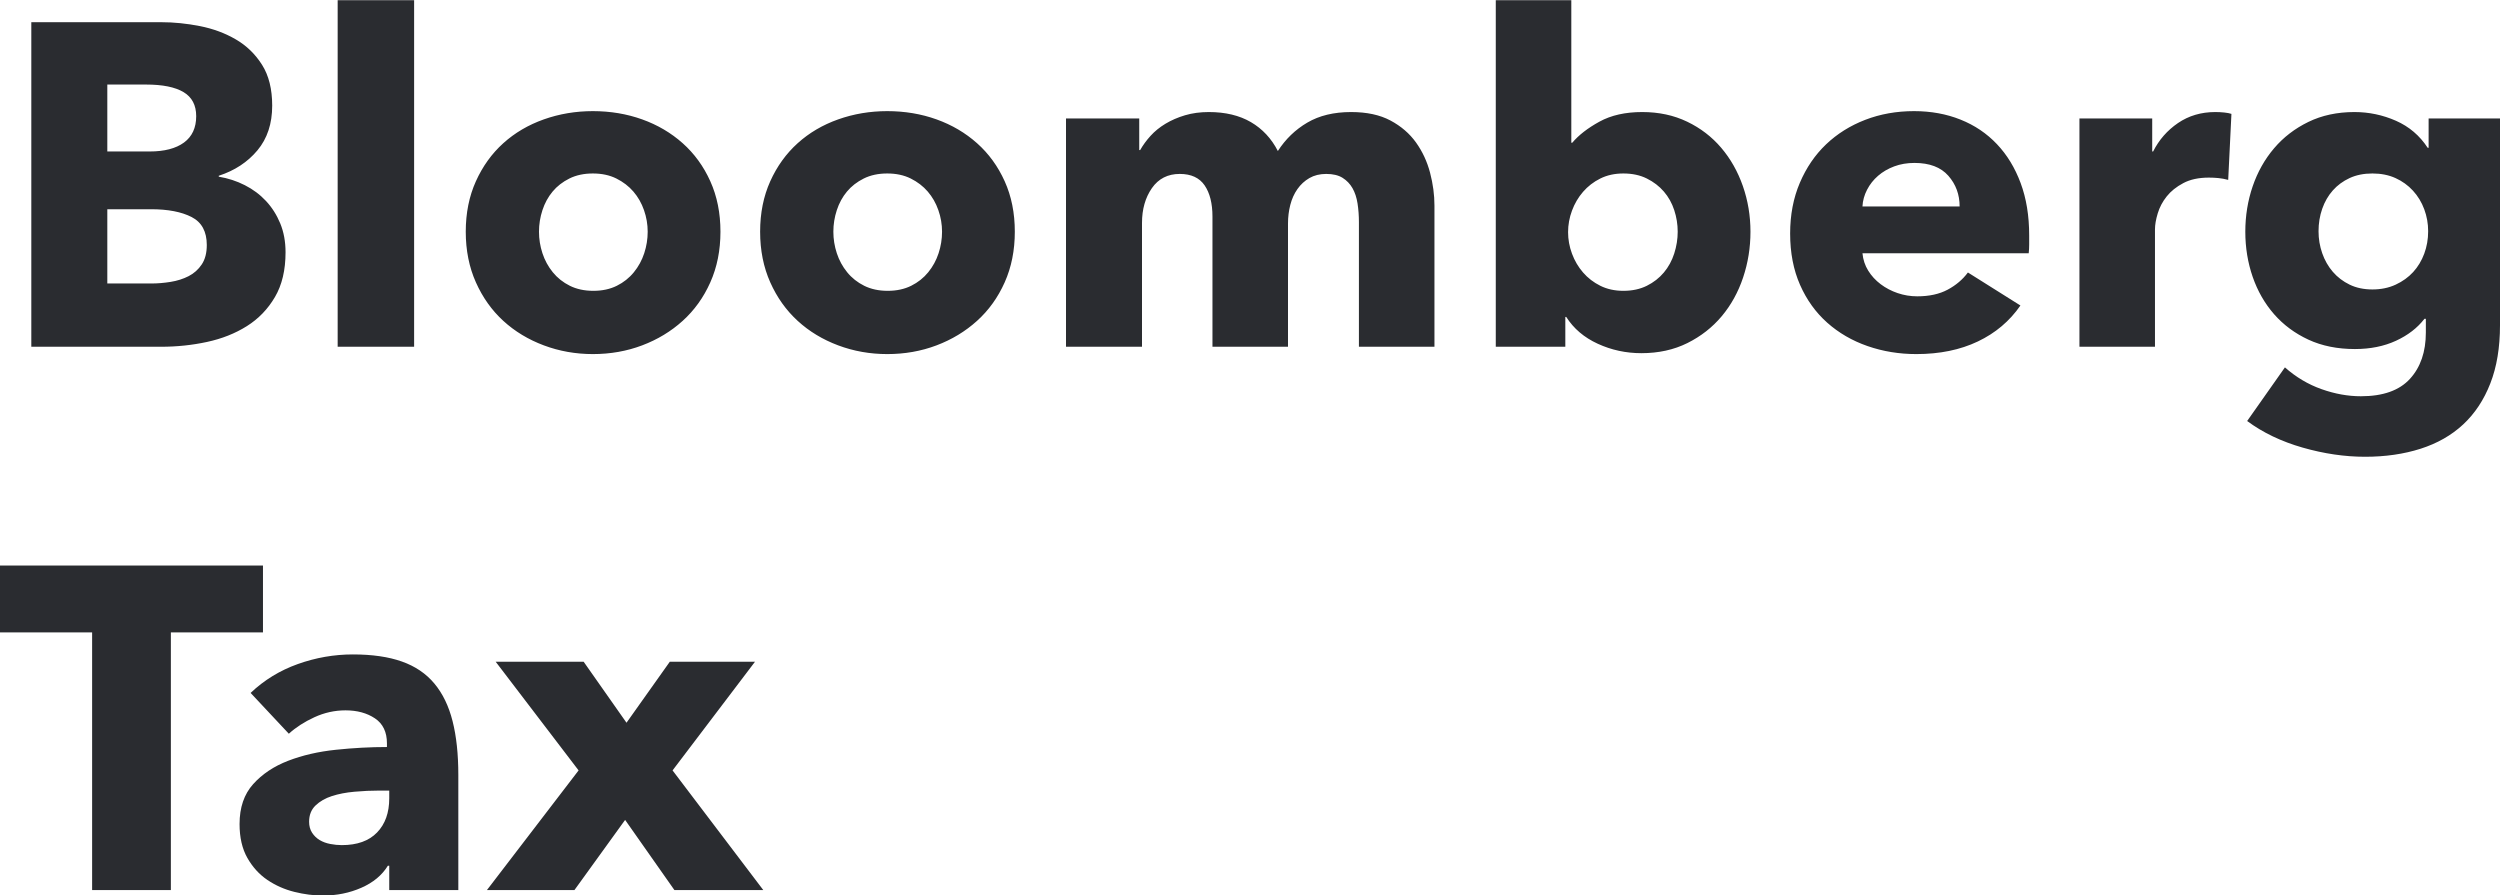 <?xml version="1.0" encoding="UTF-8"?>
<svg width="215px" height="77px" viewBox="0 0 215 77" version="1.1" xmlns="http://www.w3.org/2000/svg" xmlns:xlink="http://www.w3.org/1999/xlink">
    <!-- Generator: Sketch 51 (57462) - http://www.bohemiancoding.com/sketch -->
    <title>logo_2lines</title>
    <desc>Created with Sketch.</desc>
    <defs></defs>
    <g id="Public-Doc.-Viewer" stroke="none" stroke-width="1" fill="none" fill-rule="evenodd">
        <g id="IRC_step-3-Copy" transform="translate(-160, -1581)">
            <rect fill="transparent" x="0" y="0" width="1280" height="1894"></rect>
            <g id="Group-4" transform="translate(0, 1527)" fill="#2A2C30">
                <g id="Group">
                    <g id="logo_2lines" transform="translate(160, 54.017)">
                        <path d="M24.557,21.683 C24.557,23.207 24.254,24.488 23.646,25.526 C23.039,26.564 22.234,27.399 21.23,28.03 C20.227,28.66 19.085,29.114 17.804,29.39 C16.523,29.666 15.21,29.804 13.863,29.804 L2.693,29.804 L2.693,1.892 L13.863,1.892 C14.946,1.892 16.055,2.004 17.19,2.227 C18.325,2.451 19.355,2.832 20.279,3.371 C21.204,3.909 21.956,4.639 22.537,5.559 C23.118,6.478 23.409,7.648 23.409,9.067 C23.409,10.618 22.986,11.899 22.141,12.911 C21.296,13.923 20.187,14.652 18.814,15.099 L18.814,15.178 C19.606,15.309 20.352,15.552 21.052,15.907 C21.752,16.262 22.359,16.715 22.874,17.267 C23.389,17.819 23.798,18.463 24.102,19.199 C24.405,19.935 24.557,20.763 24.557,21.683 Z M16.873,9.974 C16.873,9.028 16.51,8.338 15.784,7.904 C15.058,7.471 13.982,7.254 12.556,7.254 L9.229,7.254 L9.229,13.01 L12.873,13.01 C14.14,13.01 15.124,12.753 15.824,12.241 C16.523,11.728 16.873,10.973 16.873,9.974 Z M17.784,21.052 C17.784,19.895 17.348,19.094 16.477,18.647 C15.606,18.2 14.444,17.977 12.992,17.977 L9.229,17.977 L9.229,24.363 L13.031,24.363 C13.559,24.363 14.107,24.317 14.675,24.225 C15.243,24.133 15.758,23.969 16.22,23.733 C16.682,23.496 17.058,23.161 17.348,22.727 C17.639,22.294 17.784,21.735 17.784,21.052 Z M29.039,29.804 L29.039,0 L35.614,0 L35.614,29.804 L29.039,29.804 Z M61.959,19.909 C61.959,21.512 61.668,22.964 61.087,24.265 C60.507,25.566 59.714,26.67 58.711,27.576 C57.708,28.483 56.546,29.186 55.225,29.685 C53.905,30.185 52.492,30.434 50.987,30.434 C49.509,30.434 48.103,30.185 46.769,29.685 C45.436,29.186 44.274,28.483 43.283,27.576 C42.293,26.67 41.508,25.566 40.927,24.265 C40.346,22.964 40.055,21.512 40.055,19.909 C40.055,18.305 40.346,16.86 40.927,15.572 C41.508,14.284 42.293,13.193 43.283,12.3 C44.274,11.406 45.436,10.723 46.769,10.25 C48.103,9.777 49.509,9.54 50.987,9.54 C52.492,9.54 53.905,9.777 55.225,10.25 C56.546,10.723 57.708,11.406 58.711,12.3 C59.714,13.193 60.507,14.284 61.087,15.572 C61.668,16.86 61.959,18.305 61.959,19.909 Z M55.701,19.909 C55.701,19.278 55.595,18.66 55.384,18.056 C55.173,17.451 54.869,16.919 54.473,16.459 C54.077,15.999 53.588,15.625 53.007,15.335 C52.426,15.046 51.753,14.902 50.987,14.902 C50.222,14.902 49.548,15.046 48.967,15.335 C48.386,15.625 47.904,15.999 47.522,16.459 C47.139,16.919 46.848,17.451 46.65,18.056 C46.452,18.66 46.353,19.278 46.353,19.909 C46.353,20.539 46.452,21.157 46.65,21.761 C46.848,22.366 47.145,22.911 47.541,23.397 C47.937,23.884 48.426,24.271 49.007,24.56 C49.588,24.849 50.261,24.994 51.027,24.994 C51.793,24.994 52.466,24.849 53.047,24.56 C53.628,24.271 54.116,23.884 54.512,23.397 C54.909,22.911 55.206,22.366 55.404,21.761 C55.602,21.157 55.701,20.539 55.701,19.909 Z M87.274,19.909 C87.274,21.512 86.984,22.964 86.403,24.265 C85.822,25.566 85.03,26.67 84.026,27.576 C83.023,28.483 81.861,29.186 80.541,29.685 C79.221,30.185 77.808,30.434 76.303,30.434 C74.824,30.434 73.418,30.185 72.084,29.685 C70.751,29.186 69.589,28.483 68.599,27.576 C67.609,26.67 66.823,25.566 66.242,24.265 C65.661,22.964 65.371,21.512 65.371,19.909 C65.371,18.305 65.661,16.86 66.242,15.572 C66.823,14.284 67.609,13.193 68.599,12.3 C69.589,11.406 70.751,10.723 72.084,10.25 C73.418,9.777 74.824,9.54 76.303,9.54 C77.808,9.54 79.221,9.777 80.541,10.25 C81.861,10.723 83.023,11.406 84.026,12.3 C85.03,13.193 85.822,14.284 86.403,15.572 C86.984,16.86 87.274,18.305 87.274,19.909 Z M81.016,19.909 C81.016,19.278 80.911,18.66 80.699,18.056 C80.488,17.451 80.184,16.919 79.788,16.459 C79.392,15.999 78.904,15.625 78.323,15.335 C77.742,15.046 77.069,14.902 76.303,14.902 C75.537,14.902 74.864,15.046 74.283,15.335 C73.702,15.625 73.22,15.999 72.837,16.459 C72.454,16.919 72.164,17.451 71.966,18.056 C71.768,18.66 71.669,19.278 71.669,19.909 C71.669,20.539 71.768,21.157 71.966,21.761 C72.164,22.366 72.461,22.911 72.857,23.397 C73.253,23.884 73.741,24.271 74.322,24.56 C74.903,24.849 75.577,24.994 76.342,24.994 C77.108,24.994 77.781,24.849 78.362,24.56 C78.943,24.271 79.432,23.884 79.828,23.397 C80.224,22.911 80.521,22.366 80.719,21.761 C80.917,21.157 81.016,20.539 81.016,19.909 Z M116.867,29.804 L116.867,19.081 C116.867,18.529 116.828,17.997 116.749,17.484 C116.669,16.972 116.524,16.531 116.313,16.163 C116.102,15.795 115.818,15.5 115.461,15.276 C115.105,15.053 114.636,14.941 114.055,14.941 C113.501,14.941 113.019,15.06 112.609,15.296 C112.2,15.533 111.857,15.848 111.58,16.242 C111.302,16.636 111.098,17.09 110.966,17.602 C110.834,18.115 110.768,18.647 110.768,19.199 L110.768,29.804 L104.272,29.804 L104.272,18.608 C104.272,17.477 104.047,16.584 103.599,15.927 C103.15,15.27 102.437,14.941 101.46,14.941 C100.43,14.941 99.631,15.349 99.063,16.163 C98.496,16.978 98.212,17.977 98.212,19.159 L98.212,29.804 L91.676,29.804 L91.676,10.171 L97.974,10.171 L97.974,12.891 L98.053,12.891 C98.291,12.471 98.588,12.063 98.945,11.669 C99.301,11.275 99.73,10.927 100.232,10.624 C100.734,10.322 101.295,10.079 101.915,9.895 C102.536,9.711 103.216,9.619 103.955,9.619 C105.381,9.619 106.589,9.908 107.579,10.486 C108.569,11.065 109.342,11.893 109.896,12.97 C110.556,11.945 111.401,11.13 112.431,10.526 C113.461,9.921 114.715,9.619 116.194,9.619 C117.541,9.619 118.67,9.862 119.581,10.348 C120.492,10.835 121.224,11.465 121.779,12.241 C122.333,13.016 122.736,13.883 122.987,14.843 C123.238,15.802 123.363,16.742 123.363,17.661 L123.363,29.804 L116.867,29.804 Z M150.54,19.909 C150.54,21.275 150.329,22.589 149.906,23.851 C149.484,25.112 148.87,26.223 148.065,27.182 C147.259,28.141 146.276,28.91 145.114,29.488 C143.952,30.066 142.632,30.356 141.153,30.356 C139.833,30.356 138.585,30.086 137.41,29.547 C136.235,29.009 135.331,28.24 134.697,27.241 L134.618,27.241 L134.618,29.804 L128.637,29.804 L128.637,0 L135.133,0 L135.133,12.26 L135.212,12.26 C135.766,11.603 136.545,10.999 137.549,10.447 C138.552,9.895 139.78,9.619 141.232,9.619 C142.658,9.619 143.945,9.895 145.094,10.447 C146.243,10.999 147.22,11.748 148.025,12.694 C148.83,13.64 149.451,14.738 149.887,15.986 C150.322,17.234 150.54,18.542 150.54,19.909 Z M144.282,19.909 C144.282,19.278 144.183,18.66 143.985,18.056 C143.787,17.451 143.49,16.919 143.094,16.459 C142.698,15.999 142.209,15.625 141.628,15.335 C141.047,15.046 140.374,14.902 139.608,14.902 C138.869,14.902 138.209,15.046 137.628,15.335 C137.047,15.625 136.552,16.006 136.143,16.479 C135.733,16.952 135.416,17.491 135.192,18.095 C134.967,18.7 134.855,19.317 134.855,19.948 C134.855,20.579 134.967,21.196 135.192,21.801 C135.416,22.405 135.733,22.944 136.143,23.417 C136.552,23.89 137.047,24.271 137.628,24.56 C138.209,24.849 138.869,24.994 139.608,24.994 C140.374,24.994 141.047,24.849 141.628,24.56 C142.209,24.271 142.698,23.89 143.094,23.417 C143.49,22.944 143.787,22.399 143.985,21.781 C144.183,21.163 144.282,20.539 144.282,19.909 Z M168.528,17.74 C168.528,16.715 168.205,15.835 167.558,15.099 C166.911,14.363 165.94,13.995 164.646,13.995 C164.013,13.995 163.432,14.094 162.904,14.291 C162.376,14.488 161.913,14.757 161.517,15.099 C161.121,15.441 160.804,15.841 160.567,16.301 C160.329,16.761 160.197,17.241 160.171,17.74 L168.528,17.74 Z M174.509,20.224 L174.509,21.012 C174.509,21.275 174.496,21.525 174.469,21.761 L160.171,21.761 C160.223,22.313 160.389,22.813 160.666,23.259 C160.943,23.706 161.3,24.094 161.735,24.422 C162.171,24.751 162.659,25.007 163.201,25.191 C163.742,25.375 164.303,25.467 164.884,25.467 C165.914,25.467 166.785,25.277 167.498,24.895 C168.211,24.514 168.792,24.022 169.241,23.417 L173.756,26.256 C172.832,27.596 171.611,28.628 170.093,29.35 C168.574,30.073 166.812,30.434 164.805,30.434 C163.326,30.434 161.927,30.204 160.606,29.744 C159.286,29.285 158.131,28.614 157.141,27.734 C156.15,26.853 155.371,25.769 154.804,24.482 C154.236,23.194 153.952,21.722 153.952,20.066 C153.952,18.463 154.229,17.011 154.784,15.71 C155.338,14.409 156.091,13.305 157.042,12.398 C157.992,11.492 159.114,10.789 160.408,10.289 C161.702,9.79 163.102,9.54 164.607,9.54 C166.059,9.54 167.393,9.783 168.607,10.27 C169.822,10.756 170.865,11.459 171.736,12.379 C172.608,13.299 173.288,14.416 173.776,15.73 C174.265,17.044 174.509,18.542 174.509,20.224 Z M191.625,15.454 C191.335,15.375 191.051,15.322 190.774,15.296 C190.497,15.27 190.226,15.257 189.962,15.257 C189.09,15.257 188.358,15.414 187.764,15.73 C187.169,16.045 186.694,16.426 186.338,16.873 C185.981,17.32 185.724,17.806 185.565,18.332 C185.407,18.857 185.328,19.317 185.328,19.711 L185.328,29.804 L178.832,29.804 L178.832,10.171 L185.09,10.171 L185.09,13.01 L185.169,13.01 C185.671,12.011 186.384,11.196 187.308,10.565 C188.232,9.935 189.302,9.619 190.516,9.619 C190.78,9.619 191.038,9.632 191.289,9.659 C191.54,9.685 191.744,9.724 191.903,9.777 L191.625,15.454 Z M215,27.951 C215,29.869 214.723,31.538 214.168,32.957 C213.614,34.377 212.835,35.553 211.831,36.486 C210.828,37.419 209.607,38.115 208.168,38.575 C206.728,39.035 205.138,39.265 203.395,39.265 C201.652,39.265 199.863,39.002 198.028,38.477 C196.193,37.951 194.602,37.189 193.255,36.19 L196.503,31.578 C197.453,32.419 198.503,33.043 199.652,33.45 C200.8,33.858 201.929,34.061 203.038,34.061 C204.939,34.061 206.346,33.562 207.257,32.563 C208.168,31.565 208.623,30.237 208.623,28.582 L208.623,27.399 L208.504,27.399 C207.897,28.187 207.078,28.818 206.049,29.291 C205.019,29.764 203.844,30.001 202.523,30.001 C201.018,30.001 199.685,29.731 198.523,29.193 C197.361,28.654 196.377,27.924 195.572,27.005 C194.767,26.085 194.153,25.014 193.73,23.792 C193.308,22.57 193.097,21.275 193.097,19.909 C193.097,18.542 193.308,17.241 193.73,16.006 C194.153,14.77 194.767,13.68 195.572,12.734 C196.377,11.787 197.361,11.032 198.523,10.467 C199.685,9.902 201.005,9.619 202.484,9.619 C203.725,9.619 204.913,9.869 206.049,10.368 C207.184,10.868 208.095,11.643 208.781,12.694 L208.861,12.694 L208.861,10.171 L215,10.171 L215,27.951 Z M208.821,19.869 C208.821,19.212 208.709,18.581 208.484,17.977 C208.26,17.372 207.937,16.84 207.514,16.38 C207.092,15.92 206.59,15.559 206.009,15.296 C205.428,15.033 204.768,14.902 204.028,14.902 C203.289,14.902 202.636,15.033 202.068,15.296 C201.5,15.559 201.018,15.914 200.622,16.36 C200.226,16.807 199.922,17.333 199.711,17.937 C199.5,18.542 199.394,19.186 199.394,19.869 C199.394,20.526 199.5,21.157 199.711,21.761 C199.922,22.366 200.226,22.898 200.622,23.358 C201.018,23.818 201.5,24.186 202.068,24.462 C202.636,24.738 203.289,24.876 204.028,24.876 C204.768,24.876 205.435,24.738 206.029,24.462 C206.623,24.186 207.125,23.825 207.534,23.378 C207.943,22.931 208.26,22.405 208.484,21.801 C208.709,21.196 208.821,20.552 208.821,19.869 Z M14.695,54.371 L14.695,76.527 L7.922,76.527 L7.922,54.371 L0,54.371 L0,48.616 L22.616,48.616 L22.616,54.371 L14.695,54.371 Z M33.475,67.972 L32.643,67.972 C31.93,67.972 31.21,68.005 30.484,68.071 C29.758,68.136 29.111,68.261 28.544,68.445 C27.976,68.629 27.507,68.899 27.137,69.253 C26.768,69.608 26.583,70.075 26.583,70.653 C26.583,71.021 26.669,71.336 26.84,71.599 C27.012,71.862 27.23,72.072 27.494,72.23 C27.758,72.388 28.062,72.499 28.405,72.565 C28.748,72.631 29.078,72.663 29.395,72.663 C30.715,72.663 31.725,72.302 32.425,71.579 C33.125,70.857 33.475,69.878 33.475,68.642 L33.475,67.972 Z M21.553,59.575 C22.714,58.471 24.068,57.643 25.612,57.091 C27.157,56.54 28.735,56.264 30.346,56.264 C32.009,56.264 33.415,56.467 34.564,56.875 C35.713,57.282 36.643,57.913 37.356,58.767 C38.069,59.621 38.591,60.699 38.921,62 C39.251,63.301 39.416,64.845 39.416,66.632 L39.416,76.527 L33.475,76.527 L33.475,74.438 L33.356,74.438 C32.854,75.252 32.095,75.883 31.078,76.33 C30.062,76.777 28.959,77 27.771,77 C26.979,77 26.16,76.895 25.315,76.685 C24.47,76.474 23.698,76.133 22.998,75.66 C22.299,75.187 21.724,74.556 21.275,73.767 C20.826,72.979 20.602,72.006 20.602,70.85 C20.602,69.431 20.991,68.288 21.77,67.42 C22.549,66.553 23.553,65.883 24.781,65.41 C26.009,64.937 27.375,64.621 28.88,64.464 C30.385,64.306 31.851,64.227 33.277,64.227 L33.277,63.912 C33.277,62.939 32.933,62.223 32.247,61.763 C31.56,61.303 30.715,61.073 29.712,61.073 C28.788,61.073 27.897,61.27 27.038,61.665 C26.18,62.059 25.447,62.532 24.84,63.084 L21.553,59.575 Z M57.998,76.527 L53.76,70.495 L49.403,76.527 L41.877,76.527 L49.759,66.238 L42.63,56.894 L50.195,56.894 L53.879,62.138 L57.602,56.894 L64.929,56.894 L57.84,66.238 L65.642,76.527 L57.998,76.527 Z" id="Bloomberg-Tax"></path>
                    </g>
                </g>
            </g>
        </g>
    </g>
</svg>